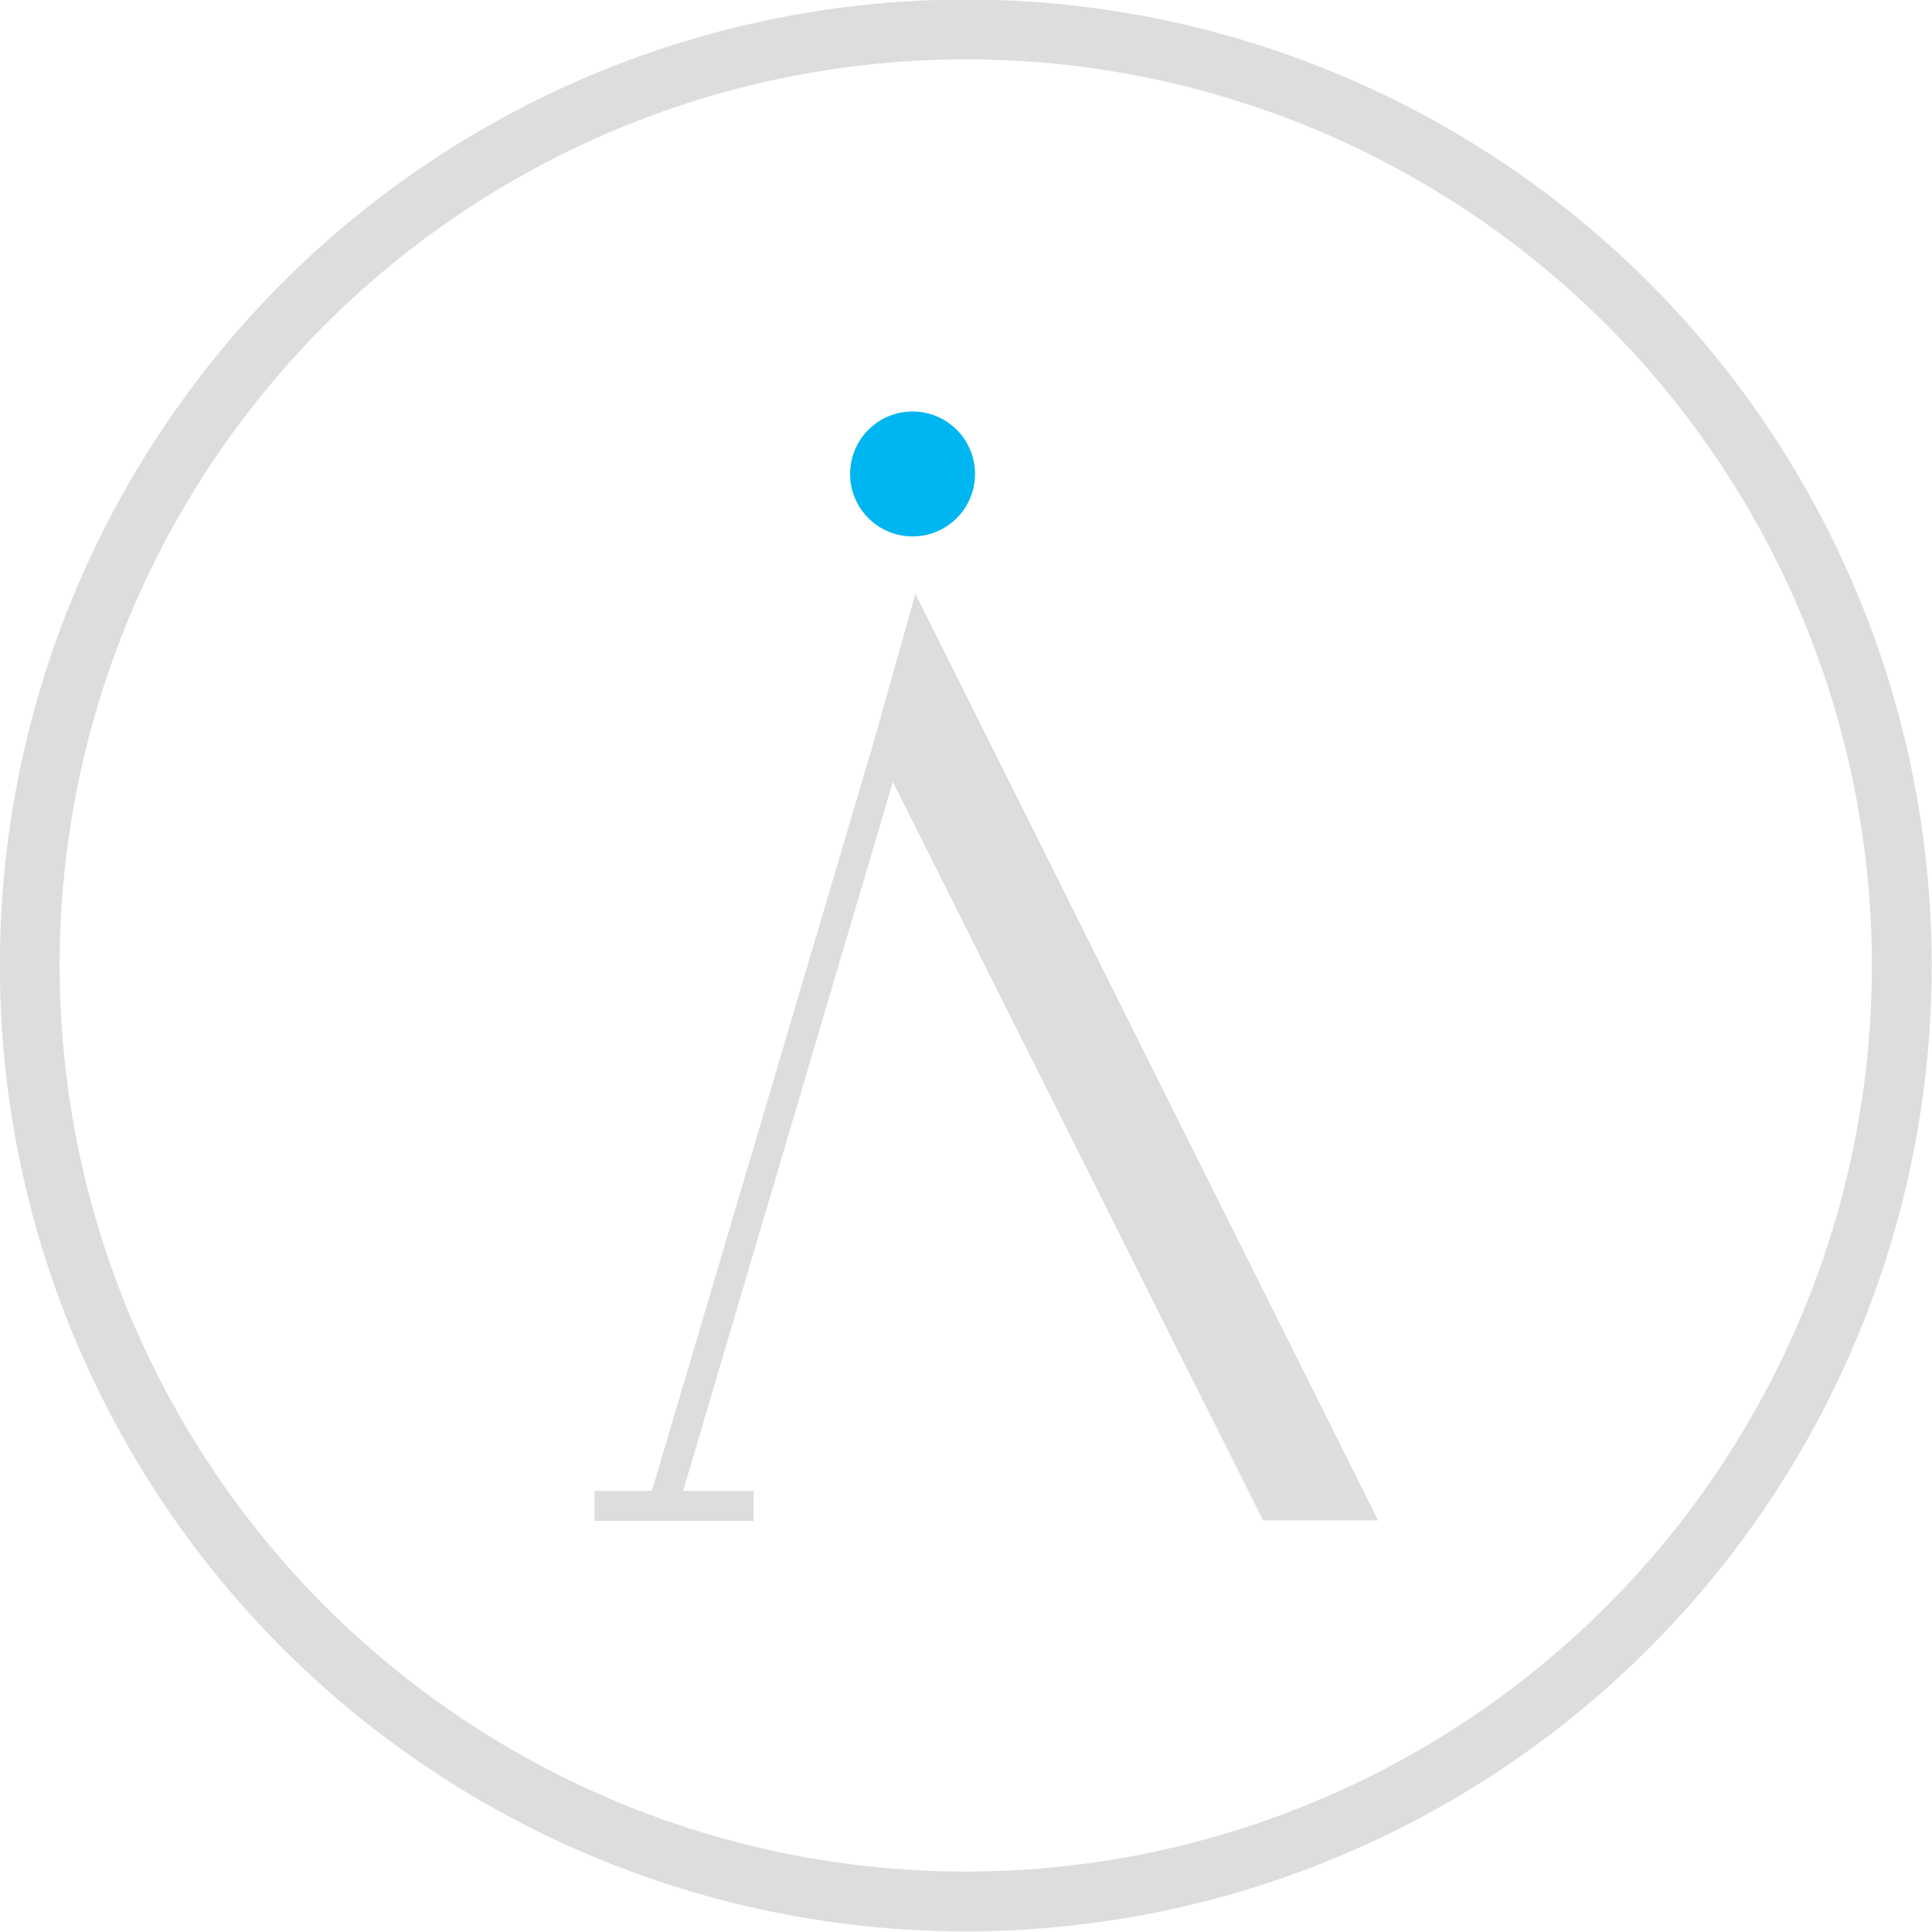 <svg xmlns="http://www.w3.org/2000/svg" width="128" height="128" version="1.1" viewBox="0 0 33.867 33.867"><g><g paint-order="fill markers stroke" transform="translate(-88.067 -131.57) matrix(.991 0 0 .991 114.73 53.477)"><circle cx="-9.822" cy="95.88" r="16.557" fill="none" stroke="#ddd" stroke-linecap="round" stroke-linejoin="round" stroke-width="1.058"/><path fill="#ddd" d="m-10.713 89.306-0.743 2.64 6.893 13.75h2.034zm-0.743 2.64-3.976 13.423 0.508 0.15 4.49-15.177zm-4.933 13.228v0.53h2.813v-0.53z" color="#000" font-family="sans-serif" font-weight="400" overflow="visible" solid-color="#000000" style="font-feature-settings:normal;font-variant-alternates:normal;font-variant-caps:normal;font-variant-ligatures:normal;font-variant-numeric:normal;font-variant-position:normal;isolation:auto;mix-blend-mode:normal;shape-padding:0;text-decoration-color:#000;text-decoration-line:none;text-decoration-style:solid;text-indent:0;text-orientation:mixed;text-transform:none;white-space:normal"/><circle cx="-10.763" cy="87.186" r="1.105" fill="#00b6f0"/></g></g></svg>